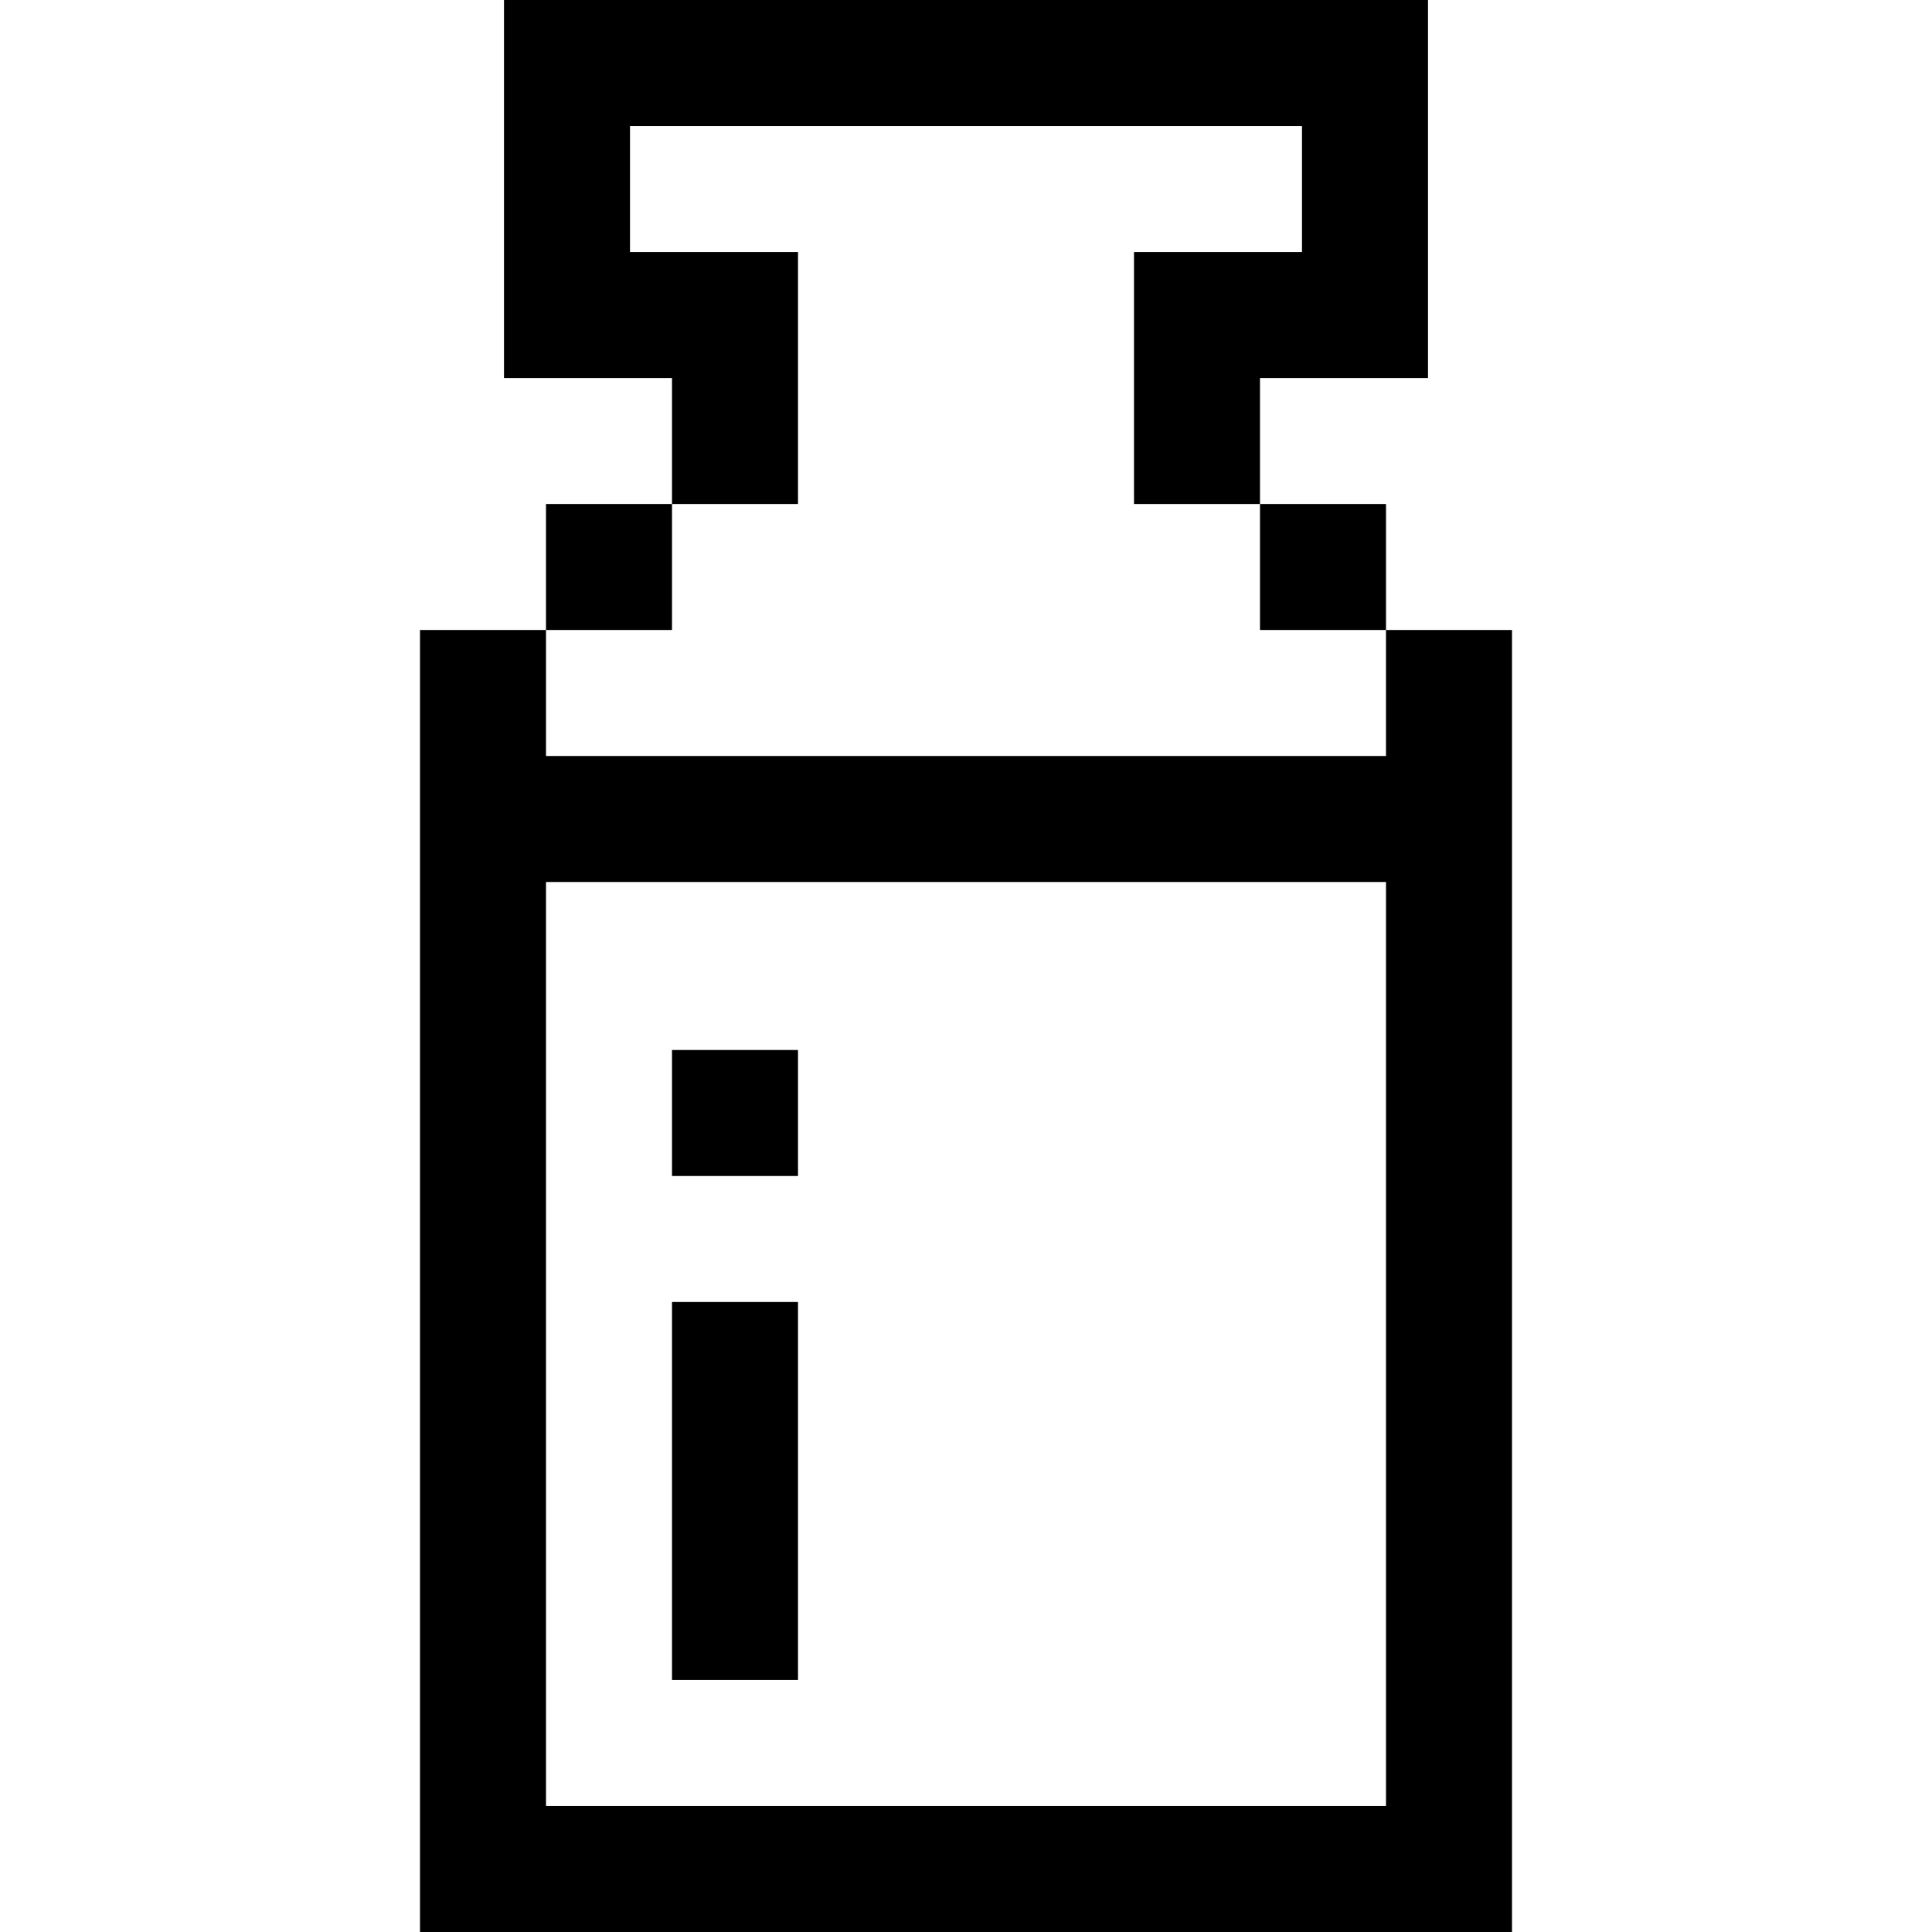 <?xml version="1.0" encoding="iso-8859-1"?>
<!-- Generator: Adobe Illustrator 19.0.0, SVG Export Plug-In . SVG Version: 6.00 Build 0)  -->
<svg version="1.1" id="Layer_1" xmlns="http://www.w3.org/2000/svg" xmlns:xlink="http://www.w3.org/1999/xlink" x="0px" y="0px"
	 viewBox="0 0 512 512" style="enable-background:new 0 0 512 512;" xml:space="preserve">
<g>
	<g>
		<rect x="144.696" y="133.565" width="33.391" height="33.391"/>
	</g>
</g>
<g>
	<g>
		<rect x="333.913" y="133.565" width="33.391" height="33.391"/>
	</g>
</g>
<g>
	<g>
		<polygon points="133.565,0 133.565,100.174 178.087,100.174 178.087,133.565 211.478,133.565 211.478,66.783 166.957,66.783 
			166.957,33.391 345.043,33.391 345.043,66.783 300.522,66.783 300.522,133.565 333.913,133.565 333.913,100.174 378.435,100.174 
			378.435,0 		"/>
	</g>
</g>
<g>
	<g>
		<path d="M367.304,166.957v33.391H144.696v-33.391h-33.391V512h289.391V166.957H367.304z M367.304,478.609H144.696v-244.87h222.609
			V478.609z"/>
	</g>
</g>
<g>
	<g>
		<rect x="178.087" y="278.261" width="33.391" height="33.391"/>
	</g>
</g>
<g>
	<g>
		<rect x="178.087" y="345.043" width="33.391" height="100.174"/>
	</g>
</g>
<g>
</g>
<g>
</g>
<g>
</g>
<g>
</g>
<g>
</g>
<g>
</g>
<g>
</g>
<g>
</g>
<g>
</g>
<g>
</g>
<g>
</g>
<g>
</g>
<g>
</g>
<g>
</g>
<g>
</g>
</svg>
